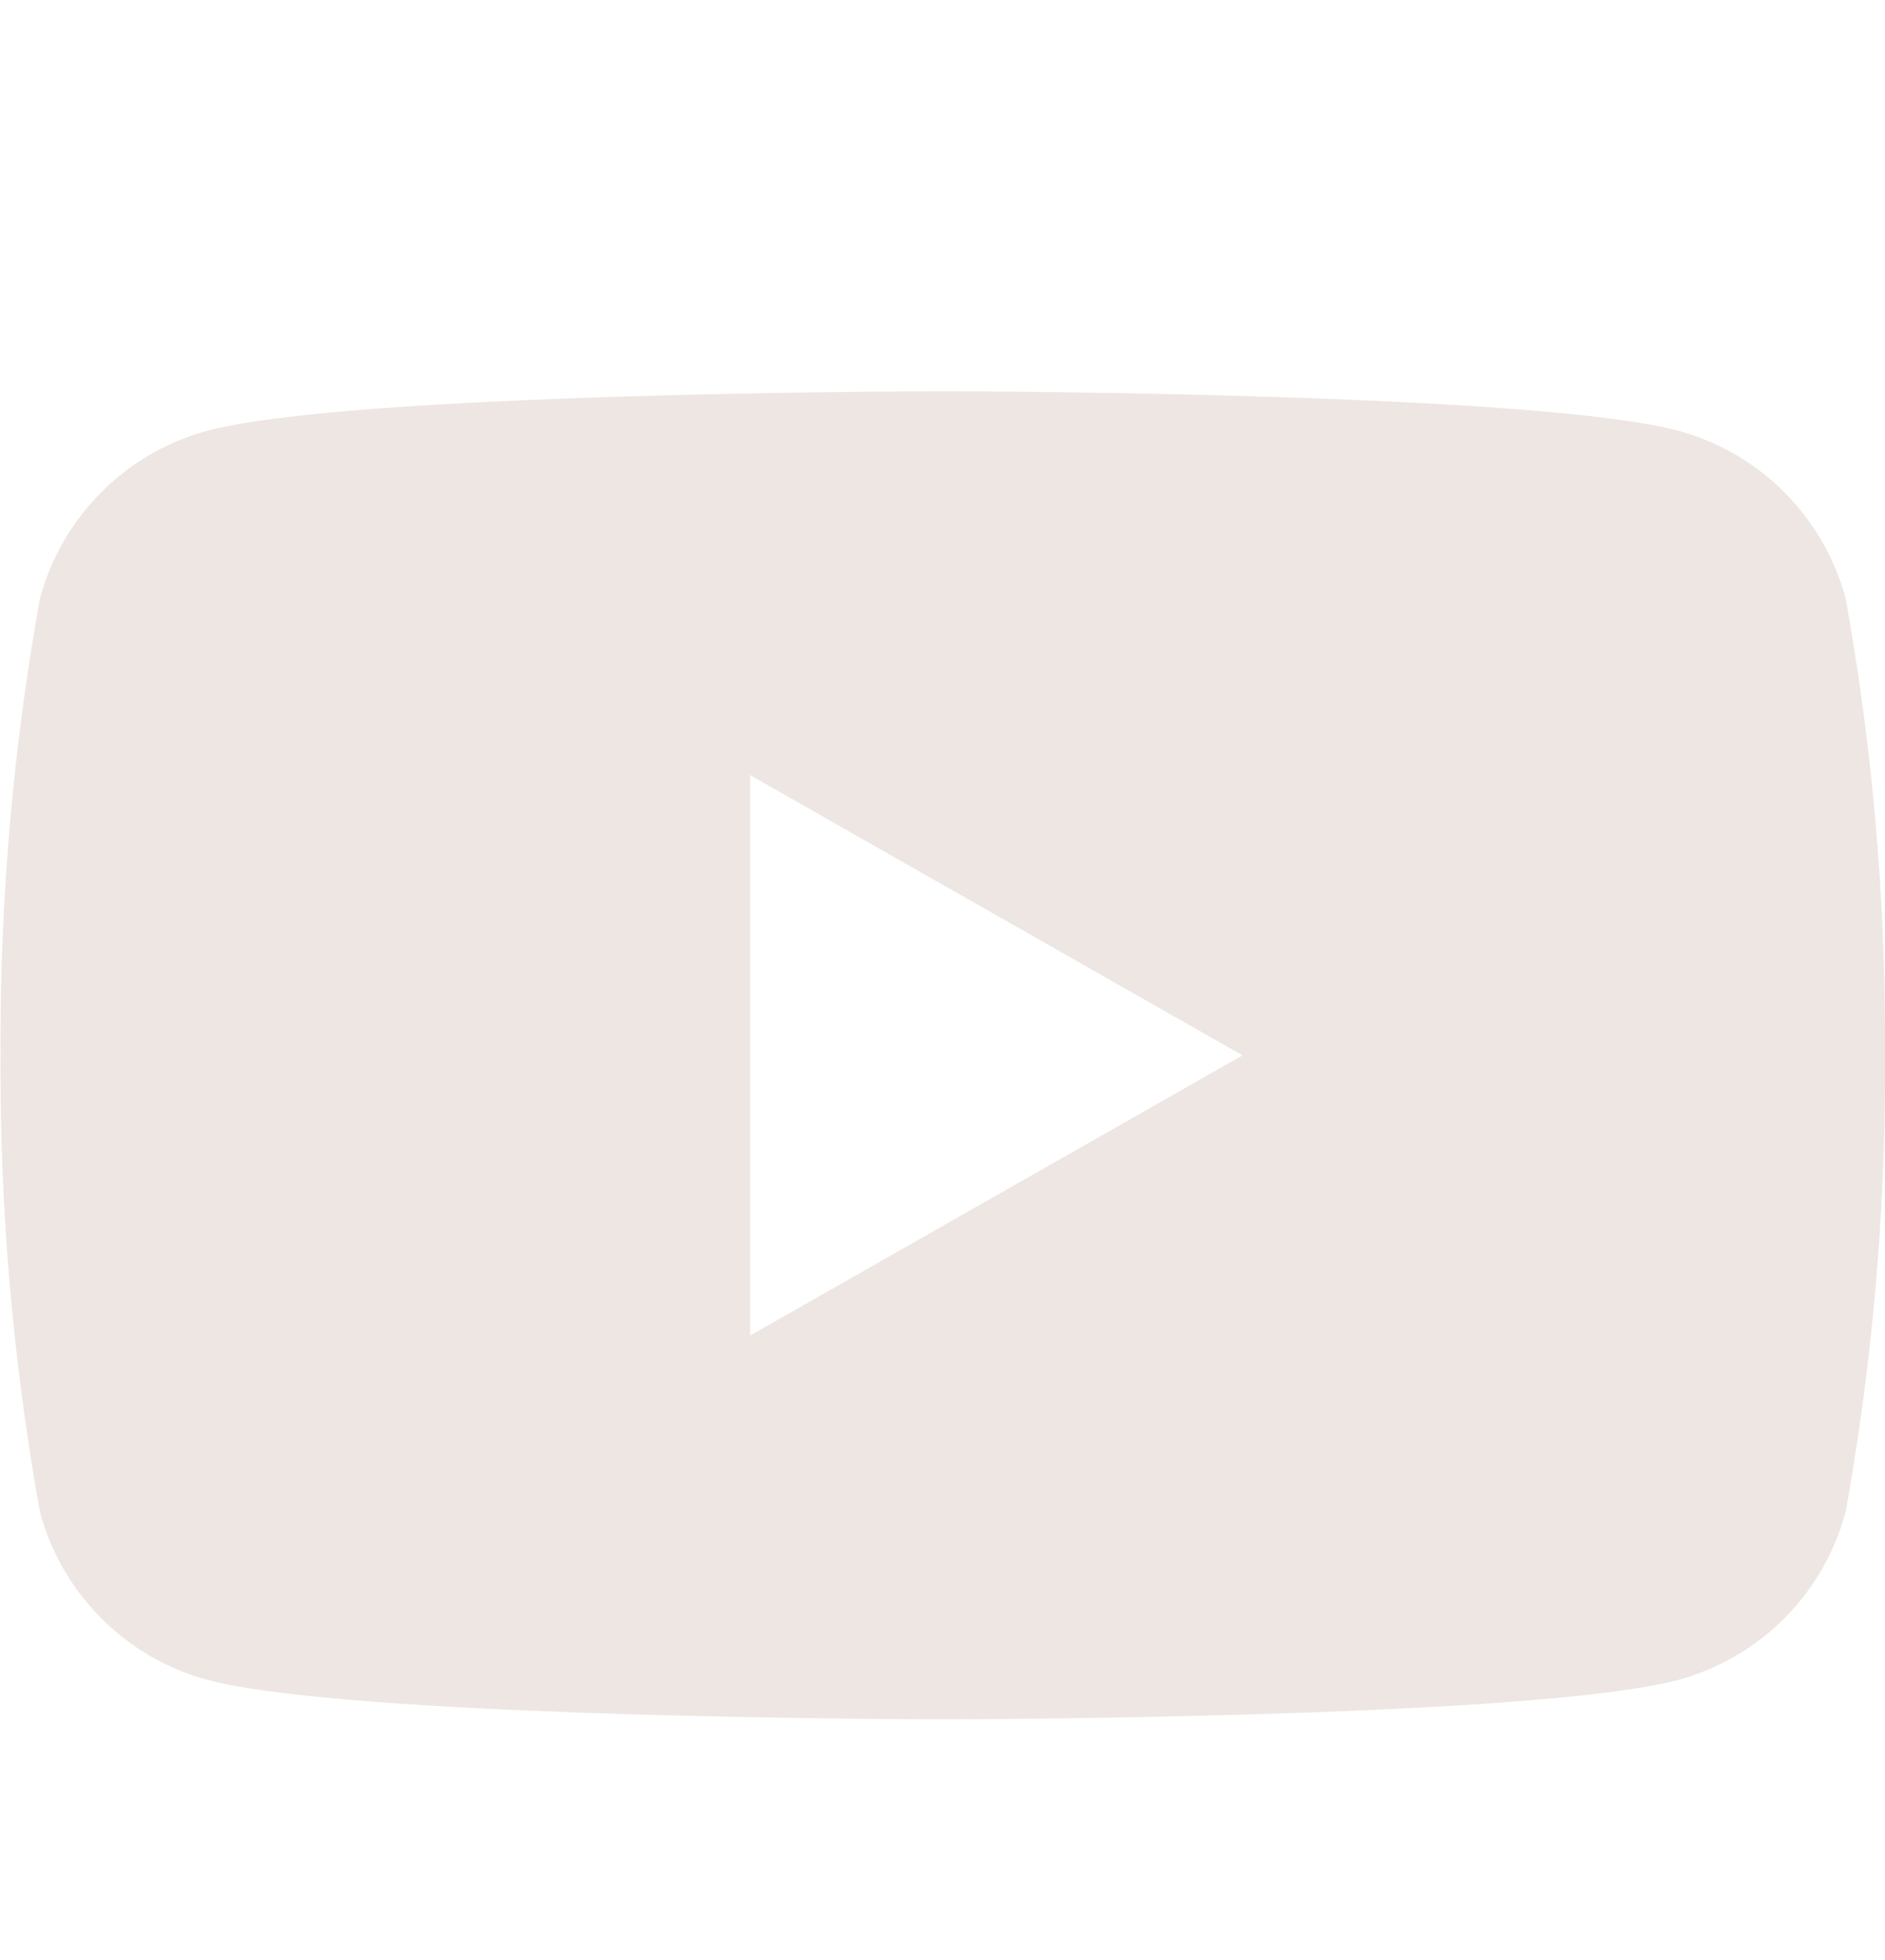 <svg xmlns="http://www.w3.org/2000/svg" width="25.008" height="26" viewBox="0 0 25.008 25">
    <g id="xlab-steampunk-youtube" transform="translate(-6486 -3842.891)">
        <rect id="Rectangle_3487" data-name="Rectangle 3487" width="25" height="25"
              transform="translate(6486 3843.891)" fill="none"/>
        <path id="xlab-steampunk-youtube-2" data-name="xlab-steampunk-youtube"
              d="M12.5,17.614c-.078,0-7.84-.006-9.768-.526a3.155,3.155,0,0,1-2.21-2.225A33.167,33.167,0,0,1,0,8.807,33.153,33.153,0,0,1,.522,2.75,3.153,3.153,0,0,1,2.732.526C4.66.006,12.422,0,12.5,0s7.84.006,9.768.526a3.149,3.149,0,0,1,2.21,2.225A33.1,33.1,0,0,1,25,8.807a33.111,33.111,0,0,1-.523,6.057,3.152,3.152,0,0,1-2.21,2.225C20.34,17.608,12.578,17.614,12.5,17.614ZM9.943,5.09v7.435l6.534-3.717Z"
              transform="translate(6486.008 3847.582)" fill="#ede6e2"/>
    </g>
</svg>
